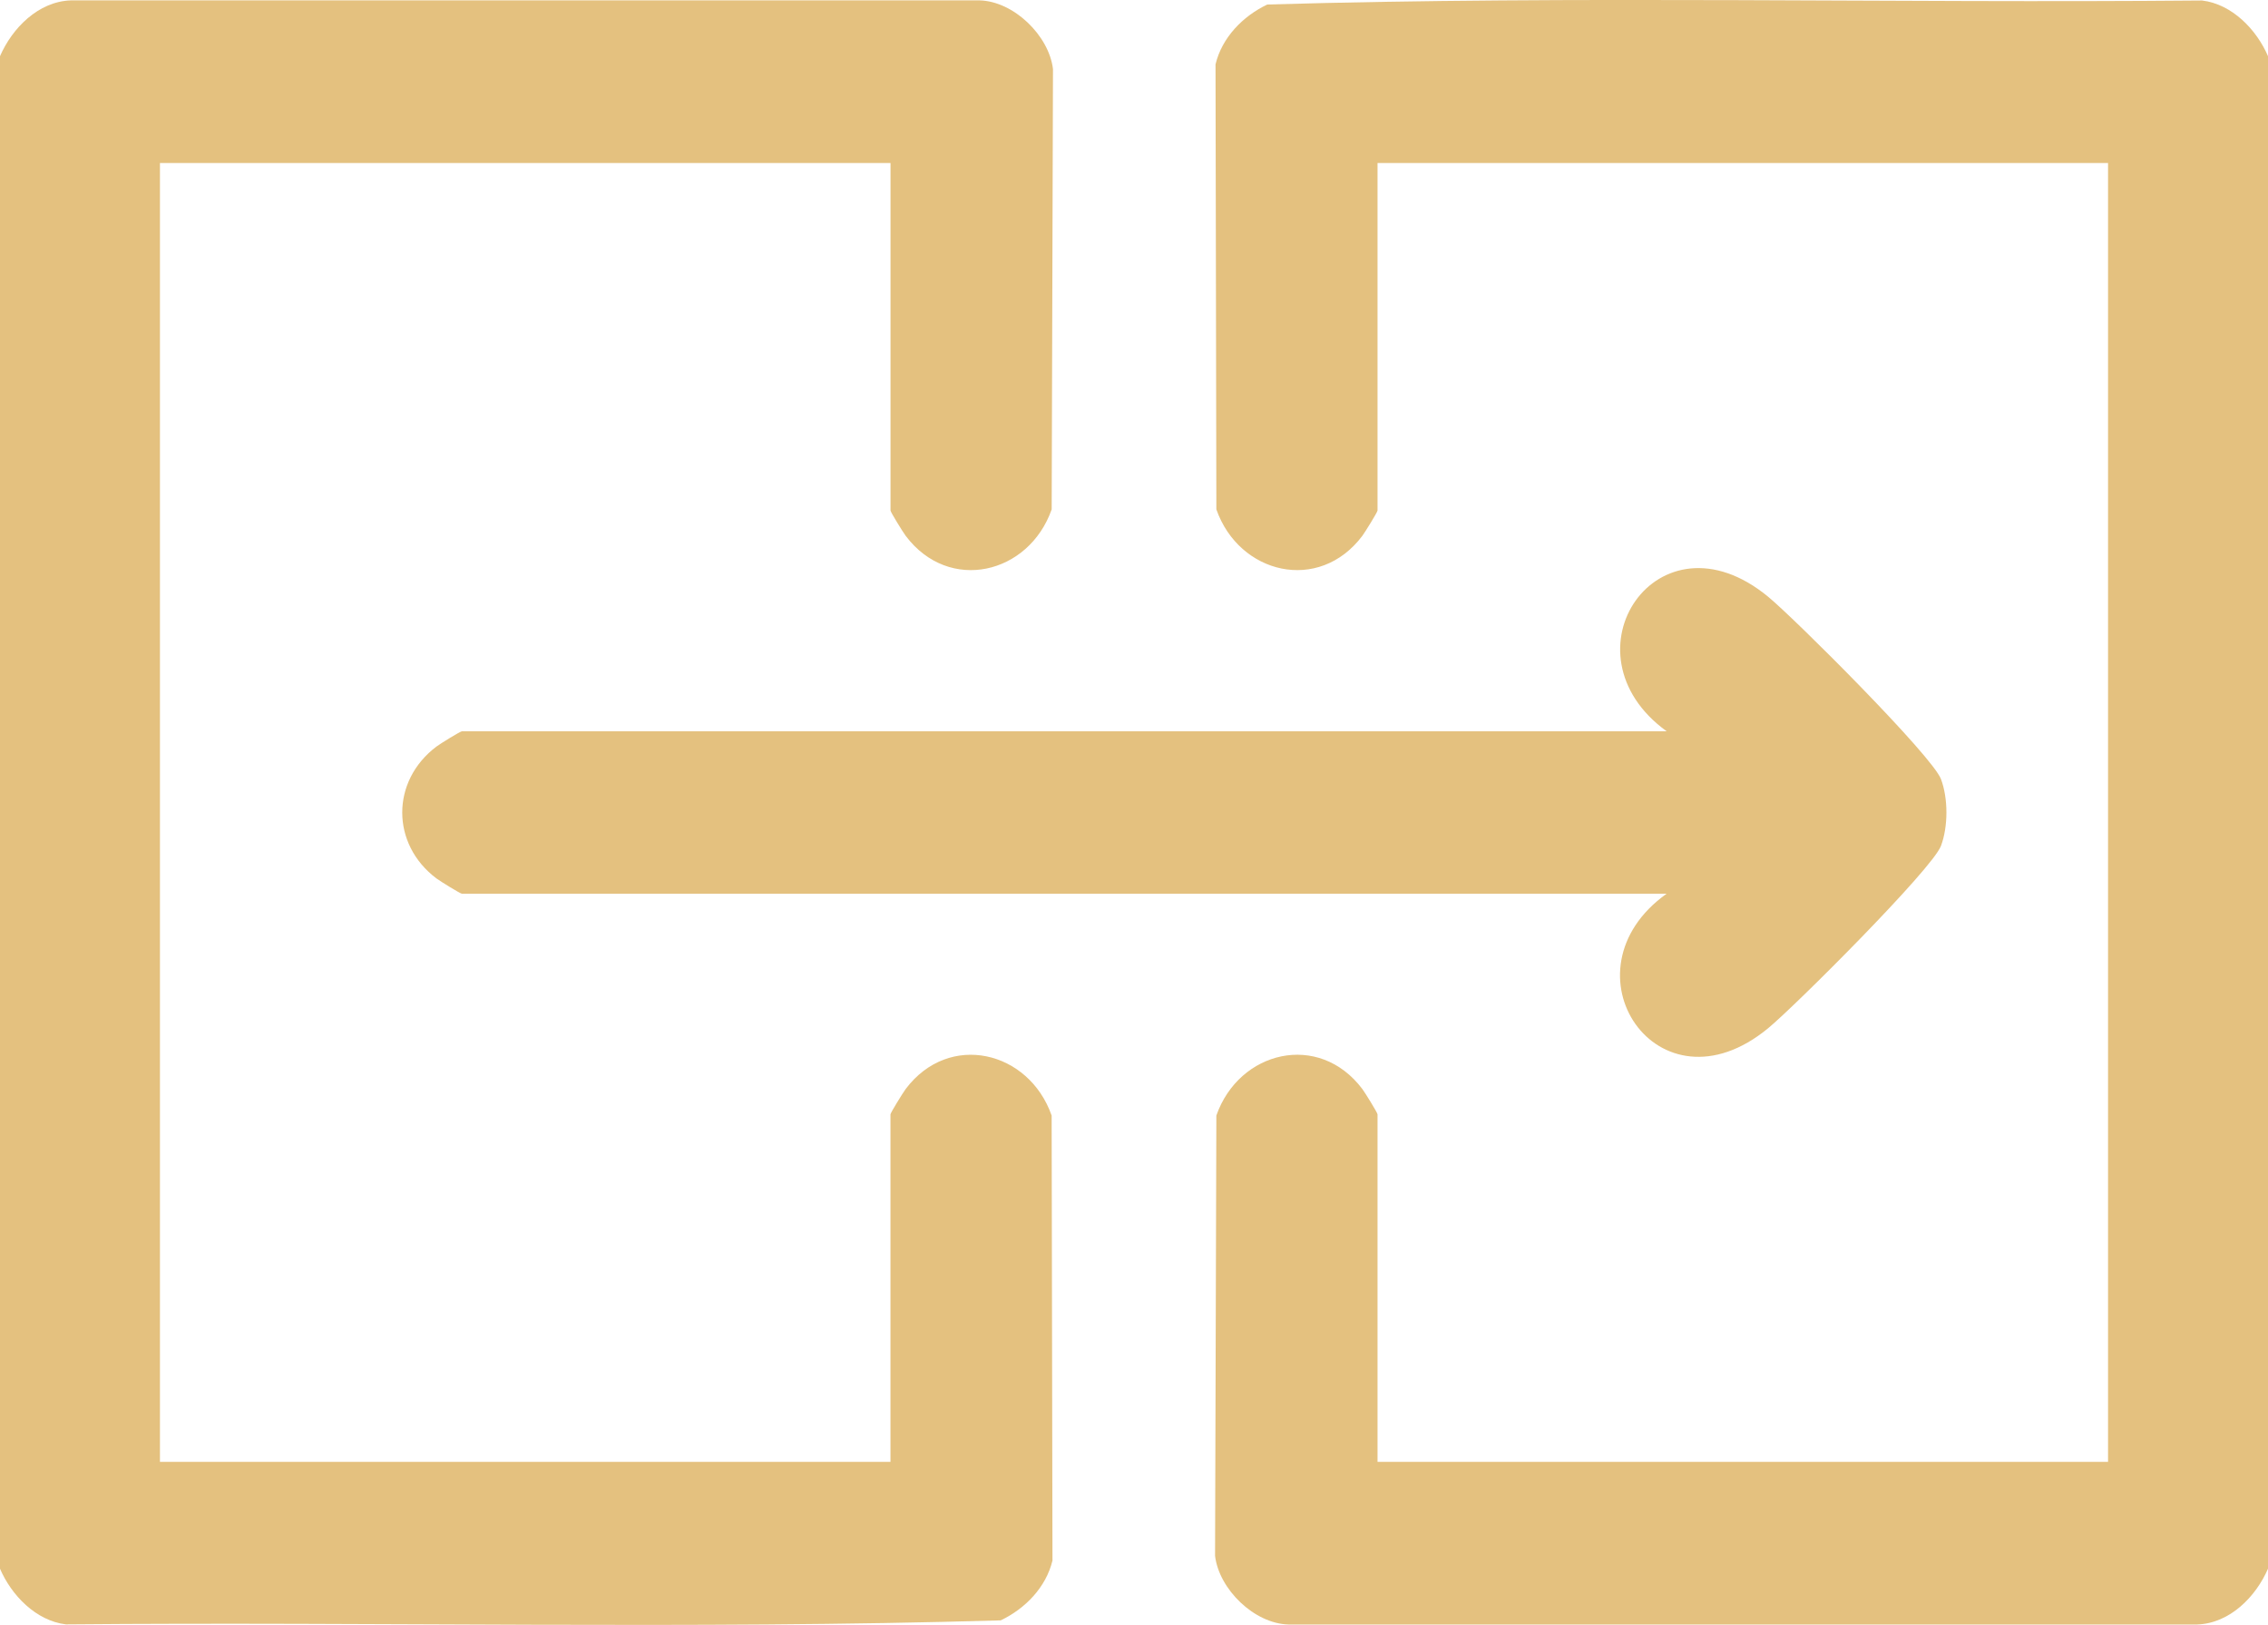 <?xml version="1.0" encoding="UTF-8"?>
<svg id="Layer_2" data-name="Layer 2" xmlns="http://www.w3.org/2000/svg" viewBox="0 0 542.35 388.52">
  <defs>
    <style>
      .cls-1 {
        fill: #e4c17f;
      }
    </style>
  </defs>
  <g id="uuid-d5f284b6-b109-4587-aad1-15d6d6caec59">
    <g>
      <path class="cls-1" d="M329.41,349.54h174.69V38.97h-174.69v83.1c0,.35-2.97,5.16-3.64,6.06-10.38,13.78-29.47,9.15-34.9-6.34l-.2-106.4c1.54-6.41,6.52-11.52,12.38-14.31,74.28-2.18,149.06-.29,223.53-.96,7.19.86,13.06,6.98,15.78,13.34v361.59c-2.91,6.74-9.15,13.11-16.96,13.37h-217.28c-8.19-.21-16.6-8.42-17.56-16.41l.31-105.29c5.43-15.5,24.52-20.12,34.9-6.34.68.9,3.64,5.71,3.64,6.06v83.1Z"/>
      <path class="cls-1" d="M212.94,38.97H38.25v310.57h174.69v-83.1c0-.35,2.97-5.16,3.64-6.06,10.38-13.78,29.47-9.15,34.9,6.34l.2,106.4c-1.54,6.41-6.52,11.52-12.38,14.31-74.28,2.18-149.06.29-223.53.96-7.19-.86-13.06-6.98-15.78-13.34V13.46C2.91,6.73,9.15.35,16.96.09h217.28c8.19.21,16.6,8.42,17.56,16.41l-.31,105.29c-5.43,15.5-24.52,20.12-34.9,6.34-.68-.9-3.64-5.71-3.64-6.06V38.97Z"/>
      <path class="cls-1" d="M398.55,174.85c-25.81-18.66-2.08-53.9,24.28-32.16,6.4,5.28,39.24,38.05,41.32,43.6,1.73,4.62,1.73,11.32,0,15.95-2.08,5.55-34.92,38.32-41.32,43.6-26.41,21.78-50.15-13.71-24.28-32.16H110.43c-.35,0-5.16-2.97-6.06-3.64-10.91-8.21-10.91-23.32,0-31.54.9-.68,5.71-3.64,6.06-3.64h288.12Z"/>
    </g>
  </g>
</svg>
